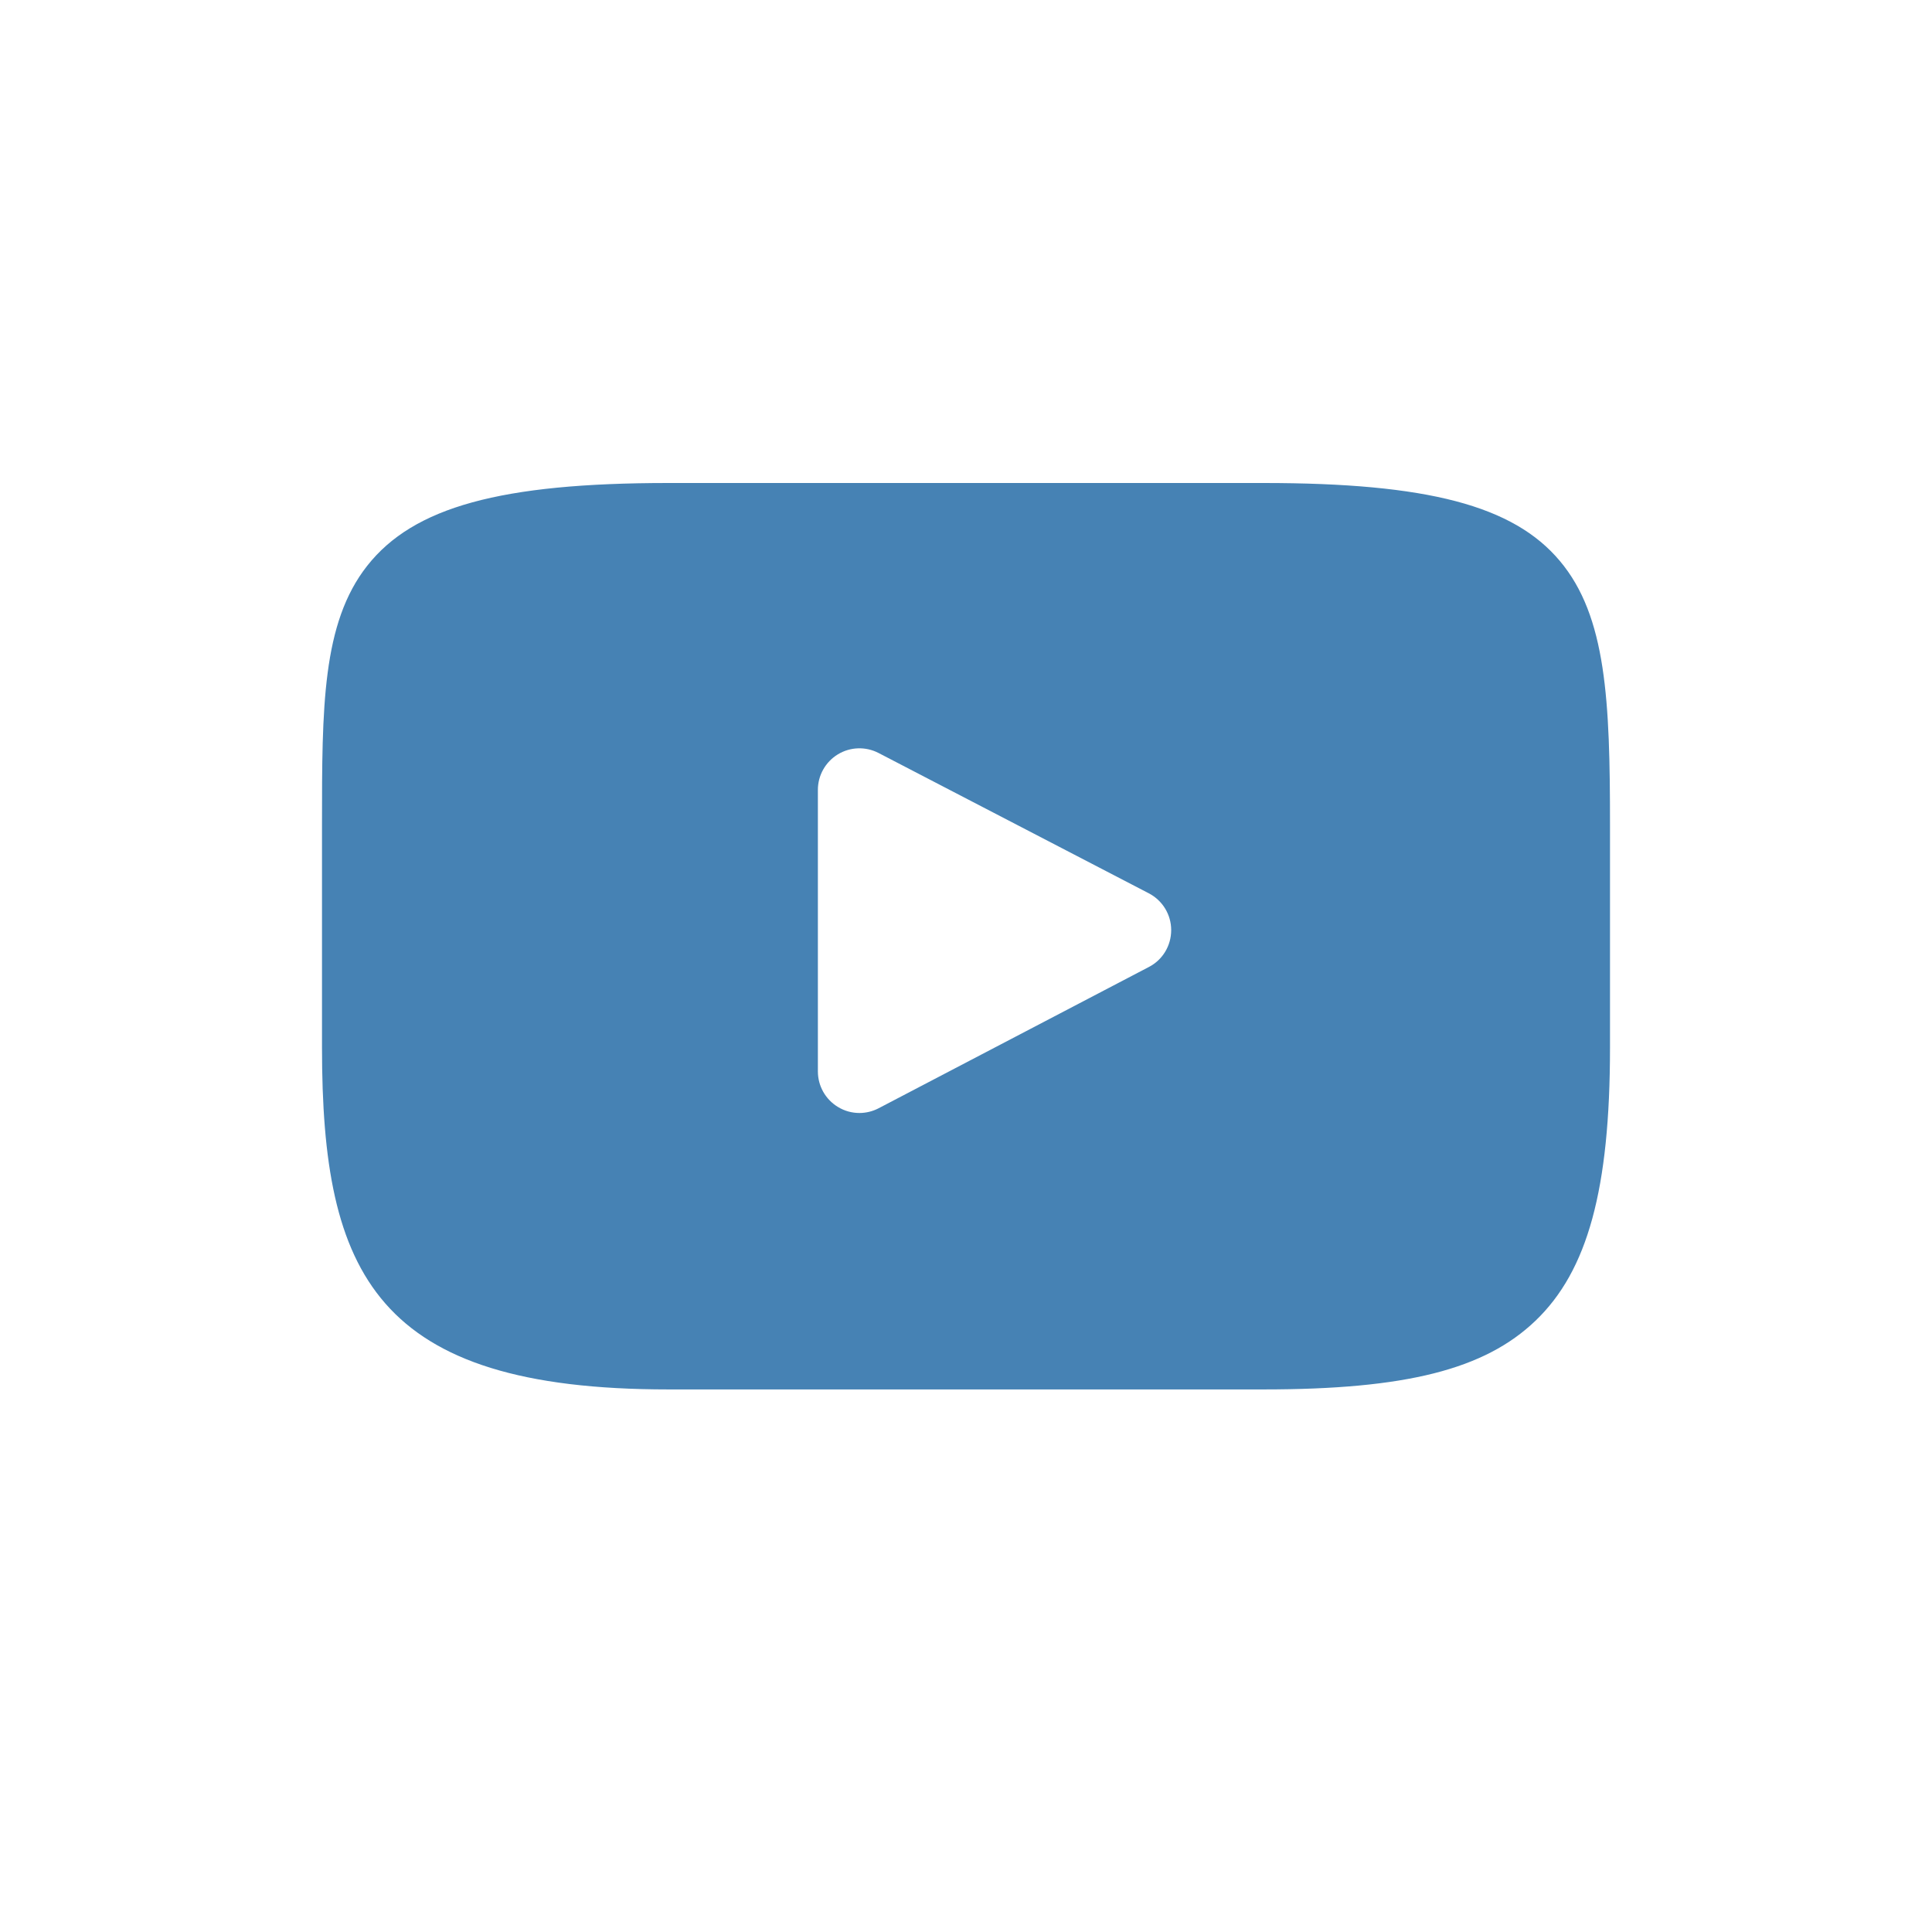 <?xml version="1.0" encoding="UTF-8"?> <svg xmlns="http://www.w3.org/2000/svg" width="24" height="24" viewBox="0 0 24 24" fill="none"><path d="M19.376 6.967C18.799 6.28 17.733 6 15.696 6H8.304C6.221 6 5.136 6.298 4.561 7.029C4 7.742 4 8.792 4 10.245V13.015C4 15.831 4.666 17.26 8.304 17.26H15.696C17.462 17.26 18.441 17.013 19.074 16.407C19.723 15.786 20 14.771 20 13.015V10.245C20 8.712 19.957 7.656 19.376 6.967ZM14.272 12.012L10.915 13.767C10.84 13.806 10.758 13.826 10.676 13.826C10.583 13.826 10.491 13.801 10.409 13.751C10.254 13.657 10.16 13.49 10.16 13.309V9.812C10.16 9.632 10.254 9.465 10.408 9.371C10.562 9.277 10.754 9.271 10.914 9.354L14.271 11.097C14.442 11.186 14.549 11.362 14.549 11.554C14.549 11.747 14.443 11.924 14.272 12.012Z" fill="#4682B4"></path></svg> 